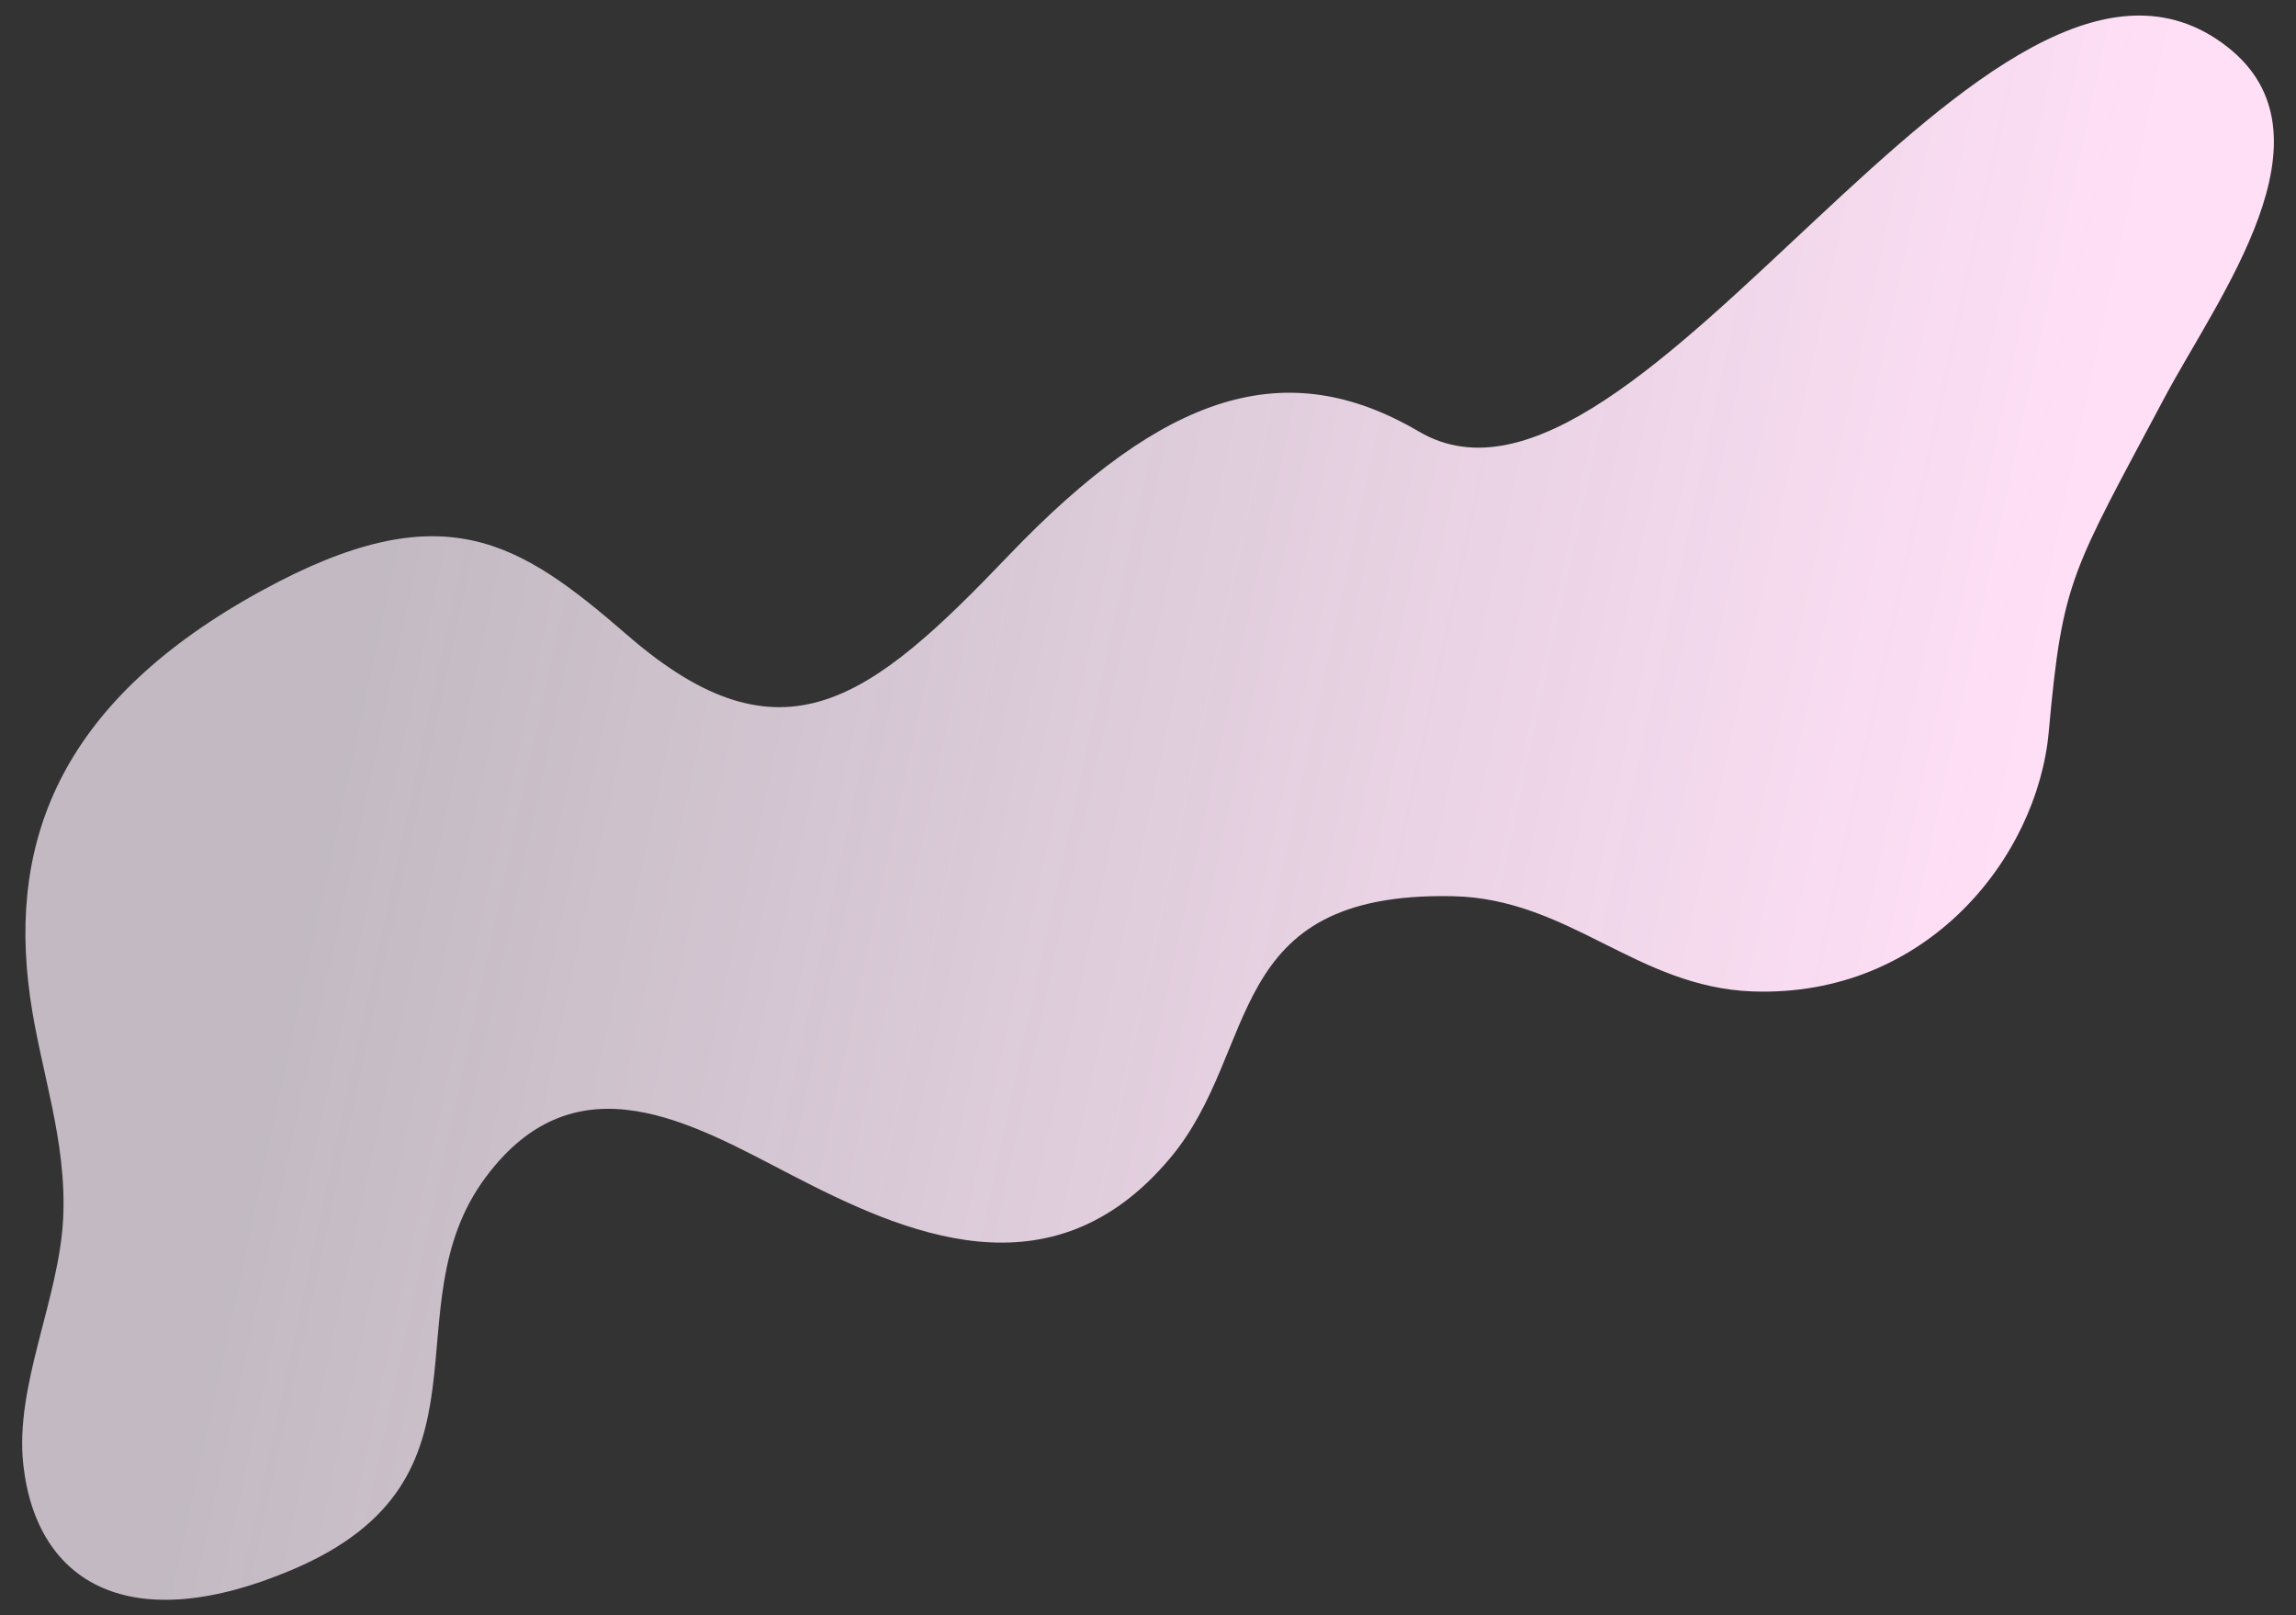 <?xml version="1.0" encoding="UTF-8"?><svg id="_層_1" xmlns="http://www.w3.org/2000/svg" xmlns:xlink="http://www.w3.org/1999/xlink" viewBox="0 0 718 505"><rect x="0" y="0" width="718" height="505" fill="#333333" stroke="none"/><defs><style>.cls-1{fill:url(#_命名漸層_126);}</style><linearGradient id="_命名漸層_126" x1="-94" y1="426.53" x2="366.39" y2="404.37" gradientTransform="translate(303.9 -81.56) rotate(-5.52) scale(1.18 .81) skewX(-14.97)" gradientUnits="userSpaceOnUse"><stop offset="0" stop-color="#fff3ff" stop-opacity=".7"/><stop offset="1" stop-color="#ffdff6"/></linearGradient></defs><path class="cls-1" d="M443.74,134.93c-41.41-24.34-79.36-12.45-128.42,38.83-43.08,45.02-70.64,66.84-119.02,24.9-34.13-29.58-57.77-45.05-114.57-13.94C19.96,218.56,2.41,261.51,9.38,311.5c3.27,23.43,11.6,44.99,10.36,69.56-1.28,25.18-15.21,52.2-12.45,76.88,4.18,37.45,33.82,54.19,84.21,32.75,66.9-28.47,29.62-81.33,60.39-122.66,28.46-38.23,64.74-16.67,95.49-.76,35.31,18.27,81.34,39.08,118.51-5.17,28.53-33.96,16.04-83.41,88.42-81.92,36.41,.75,57.58,28.48,93.76,29.77,54.43,1.94,89.06-41.94,92.61-81.16,4.32-47.69,7-49.6,36.14-104.35,16.87-31.69,55.19-82.14,19.64-109.84-73.91-57.59-183.95,160.75-252.71,120.33Z"/></svg>